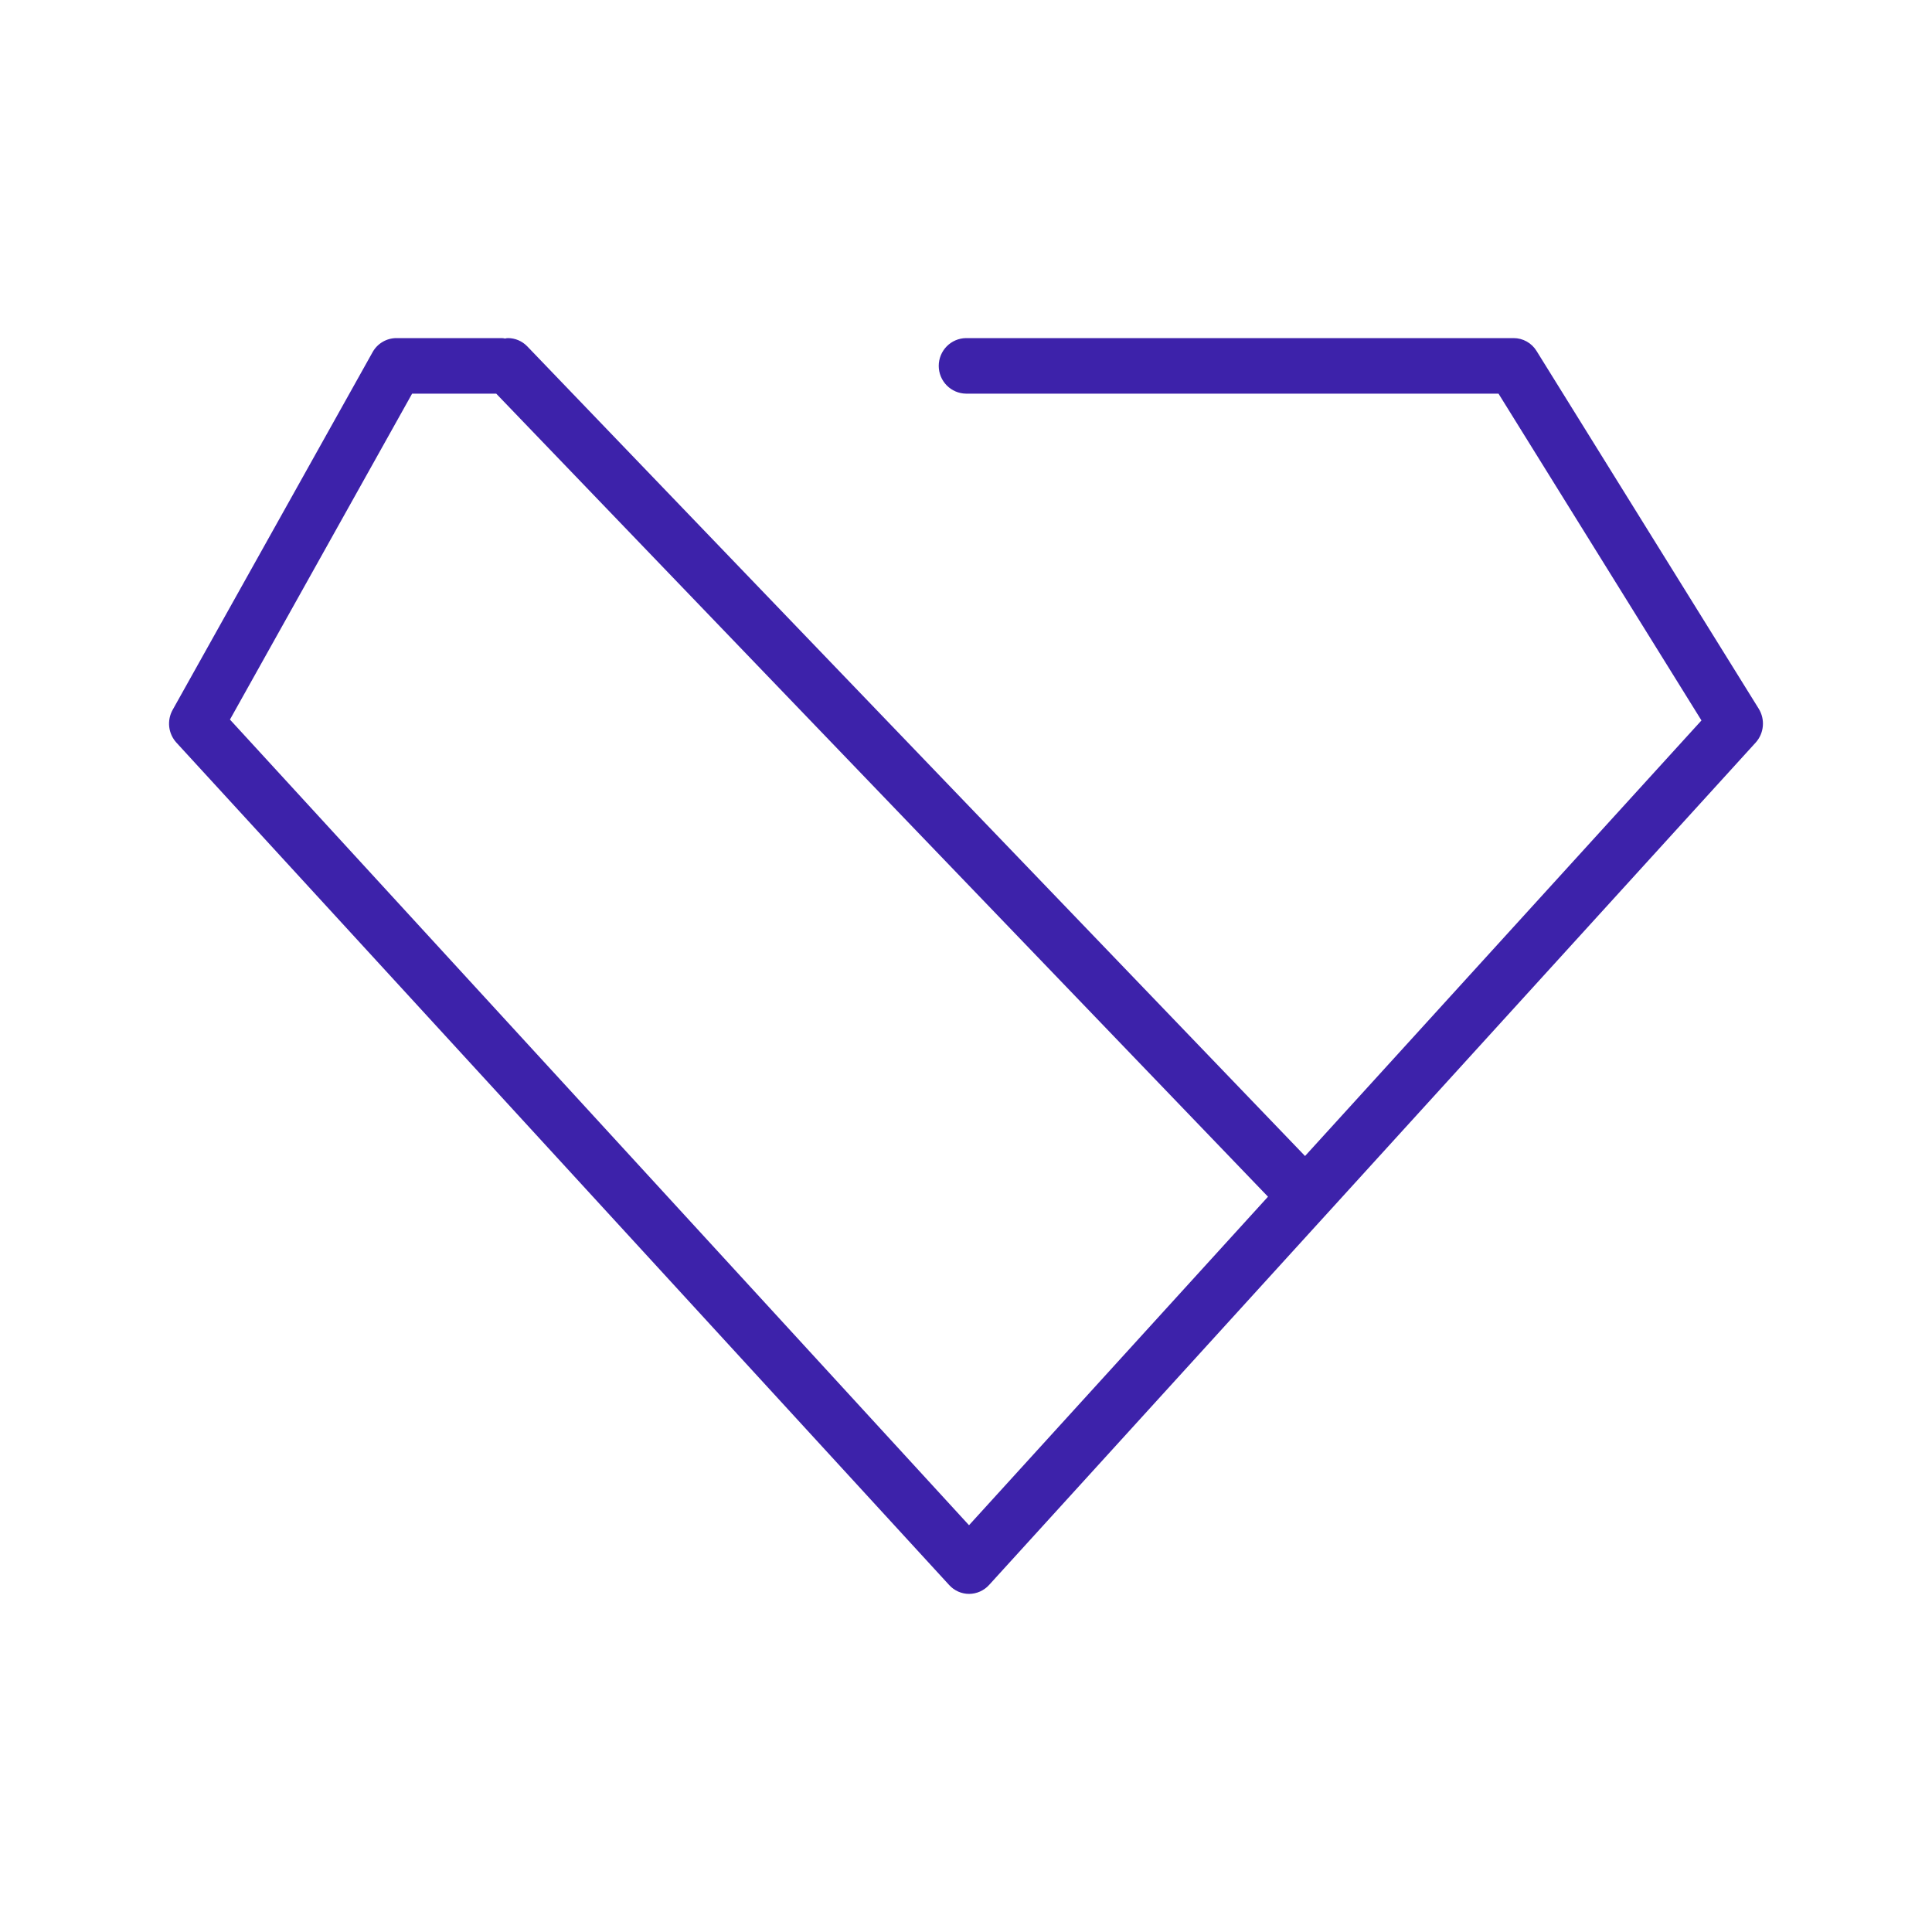 <svg width="80" height="80" viewBox="0 0 80 80" fill="none" xmlns="http://www.w3.org/2000/svg">
<g clip-path="url(#clip0_1984_8678)">
<path d="M72.826 29.348L63.625 14.532C63.525 14.369 63.385 14.235 63.219 14.142C63.052 14.048 62.865 14 62.674 14H40C39.7 14.004 39.412 14.127 39.201 14.342C38.99 14.557 38.871 14.848 38.871 15.15C38.871 15.452 38.99 15.743 39.201 15.958C39.412 16.173 39.7 16.296 40 16.3H62.05L70.454 29.832L54.039 47.868L21.831 14.34C21.728 14.233 21.604 14.148 21.467 14.089C21.331 14.031 21.183 14 21.035 14C20.995 14 20.954 14.006 20.916 14.018C20.865 14.006 20.814 14 20.762 14H16.411C16.211 14.001 16.015 14.055 15.843 14.157C15.67 14.258 15.528 14.404 15.43 14.579L7.151 29.39C7.03 29.604 6.98 29.851 7.007 30.096C7.035 30.341 7.14 30.57 7.306 30.752L39.305 65.635C39.41 65.751 39.538 65.842 39.68 65.905C39.822 65.968 39.976 66 40.131 66C40.287 65.998 40.44 65.965 40.582 65.901C40.724 65.837 40.852 65.745 40.957 65.629L54.859 50.353L54.865 50.347L72.701 30.746C72.87 30.558 72.973 30.32 72.995 30.068C73.018 29.816 72.958 29.563 72.826 29.348ZM40.125 63.156L9.522 29.796L17.065 16.3H20.547L52.505 49.553L40.125 63.156Z" fill="#3D22AA"/>
</g>
<defs>
<clipPath id="clip0_1984_8678">
<rect width="66" height="52" fill="white" transform="translate(7 14)"/>
</clipPath>
</defs>
</svg>
